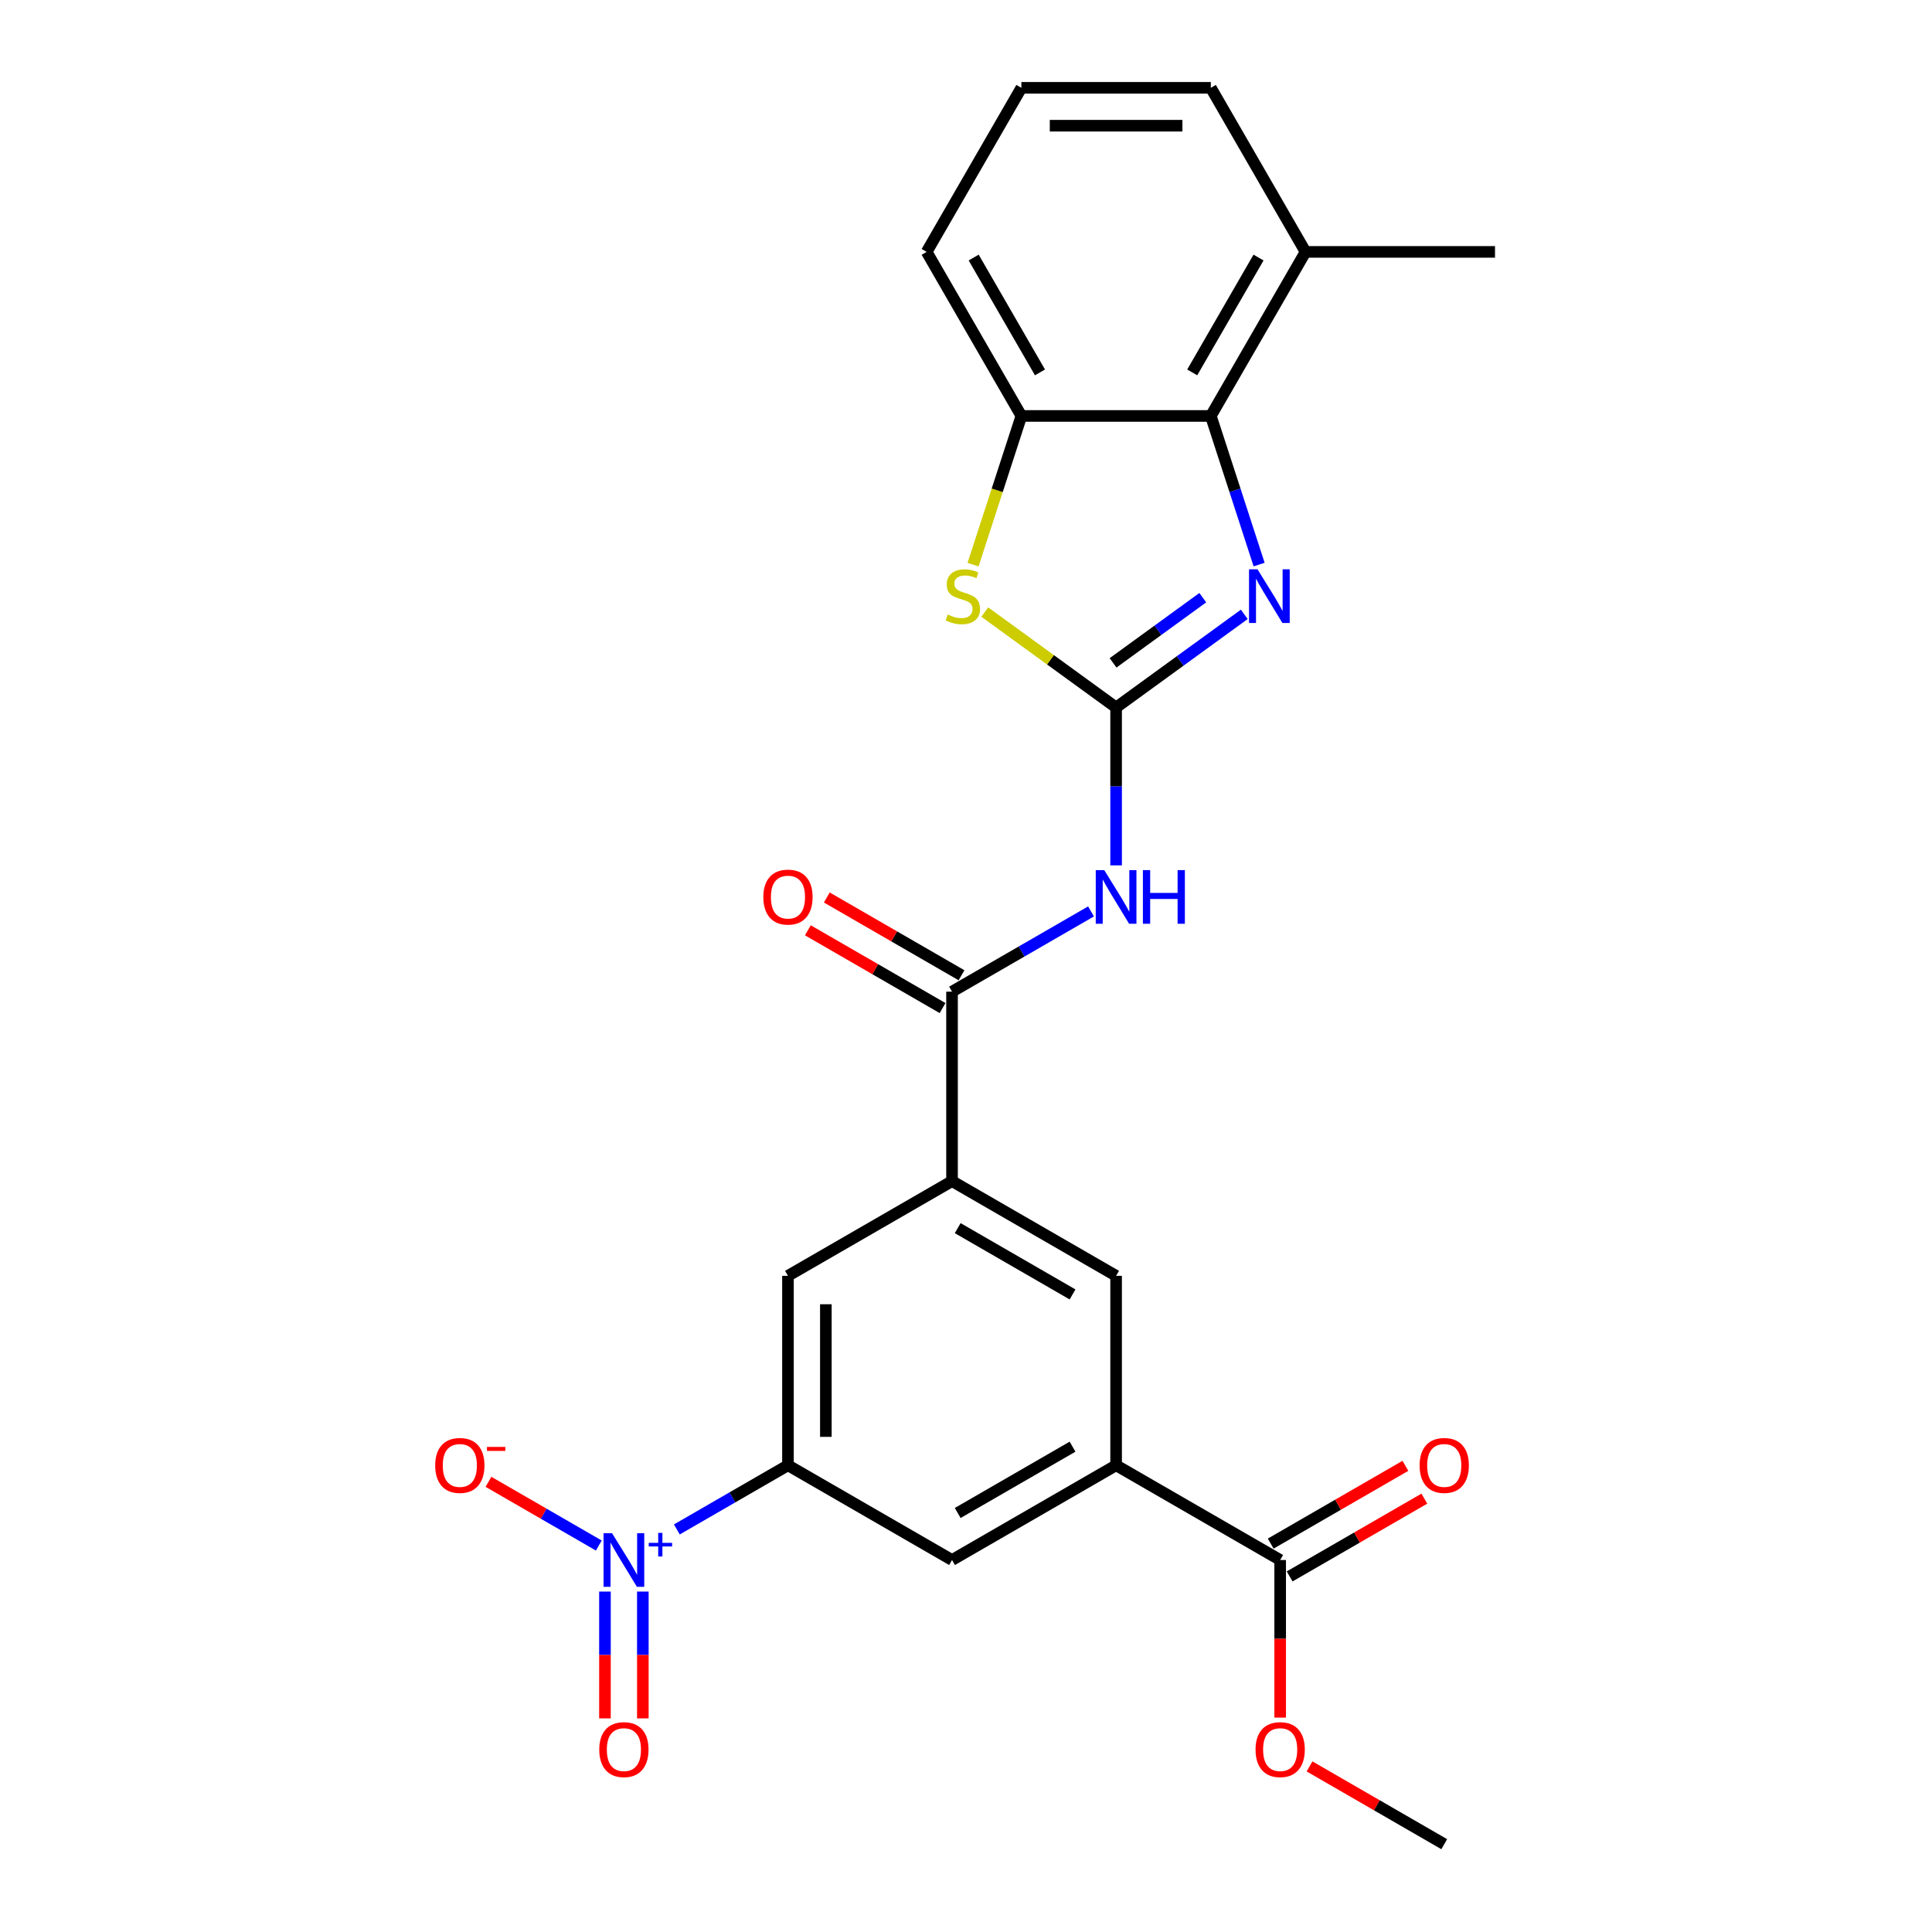<?xml version='1.0' encoding='iso-8859-1'?>
<svg version='1.1' baseProfile='full'
              xmlns='http://www.w3.org/2000/svg'
                      xmlns:rdkit='http://www.rdkit.org/xml'
                      xmlns:xlink='http://www.w3.org/1999/xlink'
                  xml:space='preserve'
width='1000px' height='1000px' viewBox='0 0 1000 1000'>
<!-- END OF HEADER -->
<rect style='opacity:1.0;fill:#FFFFFF;stroke:none' width='1000' height='1000' x='0' y='0'> </rect>
<path class='bond-0' d='M 577.693,366.194 L 610.867,342.091' style='fill:none;fill-rule:evenodd;stroke:#000000;stroke-width:6px;stroke-linecap:butt;stroke-linejoin:miter;stroke-opacity:1' />
<path class='bond-0' d='M 610.867,342.091 L 644.041,317.989' style='fill:none;fill-rule:evenodd;stroke:#0000FF;stroke-width:6px;stroke-linecap:butt;stroke-linejoin:miter;stroke-opacity:1' />
<path class='bond-0' d='M 576.118,343.097 L 599.34,326.225' style='fill:none;fill-rule:evenodd;stroke:#000000;stroke-width:6px;stroke-linecap:butt;stroke-linejoin:miter;stroke-opacity:1' />
<path class='bond-0' d='M 599.34,326.225 L 622.561,309.354' style='fill:none;fill-rule:evenodd;stroke:#0000FF;stroke-width:6px;stroke-linecap:butt;stroke-linejoin:miter;stroke-opacity:1' />
<path class='bond-2' d='M 577.693,366.194 L 577.693,407.055' style='fill:none;fill-rule:evenodd;stroke:#000000;stroke-width:6px;stroke-linecap:butt;stroke-linejoin:miter;stroke-opacity:1' />
<path class='bond-2' d='M 577.693,407.055 L 577.693,447.916' style='fill:none;fill-rule:evenodd;stroke:#0000FF;stroke-width:6px;stroke-linecap:butt;stroke-linejoin:miter;stroke-opacity:1' />
<path class='bond-3' d='M 577.693,366.194 L 543.705,341.5' style='fill:none;fill-rule:evenodd;stroke:#000000;stroke-width:6px;stroke-linecap:butt;stroke-linejoin:miter;stroke-opacity:1' />
<path class='bond-3' d='M 543.705,341.5 L 509.717,316.806' style='fill:none;fill-rule:evenodd;stroke:#CCCC00;stroke-width:6px;stroke-linecap:butt;stroke-linejoin:miter;stroke-opacity:1' />
<path class='bond-5' d='M 651.716,292.22 L 639.219,253.758' style='fill:none;fill-rule:evenodd;stroke:#0000FF;stroke-width:6px;stroke-linecap:butt;stroke-linejoin:miter;stroke-opacity:1' />
<path class='bond-5' d='M 639.219,253.758 L 626.722,215.297' style='fill:none;fill-rule:evenodd;stroke:#000000;stroke-width:6px;stroke-linecap:butt;stroke-linejoin:miter;stroke-opacity:1' />
<path class='bond-1' d='M 350.332,791.637 L 379.091,775.033' style='fill:none;fill-rule:evenodd;stroke:#0000FF;stroke-width:6px;stroke-linecap:butt;stroke-linejoin:miter;stroke-opacity:1' />
<path class='bond-1' d='M 379.091,775.033 L 407.85,758.428' style='fill:none;fill-rule:evenodd;stroke:#000000;stroke-width:6px;stroke-linecap:butt;stroke-linejoin:miter;stroke-opacity:1' />
<path class='bond-14' d='M 309.946,799.962 L 281.389,783.474' style='fill:none;fill-rule:evenodd;stroke:#0000FF;stroke-width:6px;stroke-linecap:butt;stroke-linejoin:miter;stroke-opacity:1' />
<path class='bond-14' d='M 281.389,783.474 L 252.832,766.987' style='fill:none;fill-rule:evenodd;stroke:#FF0000;stroke-width:6px;stroke-linecap:butt;stroke-linejoin:miter;stroke-opacity:1' />
<path class='bond-15' d='M 313.123,823.794 L 313.123,856.613' style='fill:none;fill-rule:evenodd;stroke:#0000FF;stroke-width:6px;stroke-linecap:butt;stroke-linejoin:miter;stroke-opacity:1' />
<path class='bond-15' d='M 313.123,856.613 L 313.123,889.431' style='fill:none;fill-rule:evenodd;stroke:#FF0000;stroke-width:6px;stroke-linecap:butt;stroke-linejoin:miter;stroke-opacity:1' />
<path class='bond-15' d='M 332.735,823.794 L 332.735,856.613' style='fill:none;fill-rule:evenodd;stroke:#0000FF;stroke-width:6px;stroke-linecap:butt;stroke-linejoin:miter;stroke-opacity:1' />
<path class='bond-15' d='M 332.735,856.613 L 332.735,889.431' style='fill:none;fill-rule:evenodd;stroke:#FF0000;stroke-width:6px;stroke-linecap:butt;stroke-linejoin:miter;stroke-opacity:1' />
<path class='bond-4' d='M 564.71,471.748 L 528.741,492.515' style='fill:none;fill-rule:evenodd;stroke:#0000FF;stroke-width:6px;stroke-linecap:butt;stroke-linejoin:miter;stroke-opacity:1' />
<path class='bond-4' d='M 528.741,492.515 L 492.772,513.282' style='fill:none;fill-rule:evenodd;stroke:#000000;stroke-width:6px;stroke-linecap:butt;stroke-linejoin:miter;stroke-opacity:1' />
<path class='bond-8' d='M 503.657,292.259 L 516.16,253.778' style='fill:none;fill-rule:evenodd;stroke:#CCCC00;stroke-width:6px;stroke-linecap:butt;stroke-linejoin:miter;stroke-opacity:1' />
<path class='bond-8' d='M 516.16,253.778 L 528.664,215.297' style='fill:none;fill-rule:evenodd;stroke:#000000;stroke-width:6px;stroke-linecap:butt;stroke-linejoin:miter;stroke-opacity:1' />
<path class='bond-7' d='M 492.772,513.282 L 492.772,611.34' style='fill:none;fill-rule:evenodd;stroke:#000000;stroke-width:6px;stroke-linecap:butt;stroke-linejoin:miter;stroke-opacity:1' />
<path class='bond-16' d='M 497.675,504.79 L 462.814,484.662' style='fill:none;fill-rule:evenodd;stroke:#000000;stroke-width:6px;stroke-linecap:butt;stroke-linejoin:miter;stroke-opacity:1' />
<path class='bond-16' d='M 462.814,484.662 L 427.952,464.535' style='fill:none;fill-rule:evenodd;stroke:#FF0000;stroke-width:6px;stroke-linecap:butt;stroke-linejoin:miter;stroke-opacity:1' />
<path class='bond-16' d='M 487.869,521.774 L 453.008,501.647' style='fill:none;fill-rule:evenodd;stroke:#000000;stroke-width:6px;stroke-linecap:butt;stroke-linejoin:miter;stroke-opacity:1' />
<path class='bond-16' d='M 453.008,501.647 L 418.147,481.52' style='fill:none;fill-rule:evenodd;stroke:#FF0000;stroke-width:6px;stroke-linecap:butt;stroke-linejoin:miter;stroke-opacity:1' />
<path class='bond-17' d='M 626.722,215.297 L 675.752,130.376' style='fill:none;fill-rule:evenodd;stroke:#000000;stroke-width:6px;stroke-linecap:butt;stroke-linejoin:miter;stroke-opacity:1' />
<path class='bond-17' d='M 617.092,192.753 L 651.413,133.308' style='fill:none;fill-rule:evenodd;stroke:#000000;stroke-width:6px;stroke-linecap:butt;stroke-linejoin:miter;stroke-opacity:1' />
<path class='bond-25' d='M 626.722,215.297 L 528.664,215.297' style='fill:none;fill-rule:evenodd;stroke:#000000;stroke-width:6px;stroke-linecap:butt;stroke-linejoin:miter;stroke-opacity:1' />
<path class='bond-6' d='M 407.85,758.428 L 407.85,660.37' style='fill:none;fill-rule:evenodd;stroke:#000000;stroke-width:6px;stroke-linecap:butt;stroke-linejoin:miter;stroke-opacity:1' />
<path class='bond-6' d='M 427.462,743.719 L 427.462,675.078' style='fill:none;fill-rule:evenodd;stroke:#000000;stroke-width:6px;stroke-linecap:butt;stroke-linejoin:miter;stroke-opacity:1' />
<path class='bond-27' d='M 407.85,758.428 L 492.772,807.458' style='fill:none;fill-rule:evenodd;stroke:#000000;stroke-width:6px;stroke-linecap:butt;stroke-linejoin:miter;stroke-opacity:1' />
<path class='bond-11' d='M 492.772,611.34 L 407.85,660.37' style='fill:none;fill-rule:evenodd;stroke:#000000;stroke-width:6px;stroke-linecap:butt;stroke-linejoin:miter;stroke-opacity:1' />
<path class='bond-13' d='M 492.772,611.34 L 577.693,660.37' style='fill:none;fill-rule:evenodd;stroke:#000000;stroke-width:6px;stroke-linecap:butt;stroke-linejoin:miter;stroke-opacity:1' />
<path class='bond-13' d='M 495.704,635.679 L 555.149,669.999' style='fill:none;fill-rule:evenodd;stroke:#000000;stroke-width:6px;stroke-linecap:butt;stroke-linejoin:miter;stroke-opacity:1' />
<path class='bond-20' d='M 528.664,215.297 L 479.634,130.376' style='fill:none;fill-rule:evenodd;stroke:#000000;stroke-width:6px;stroke-linecap:butt;stroke-linejoin:miter;stroke-opacity:1' />
<path class='bond-20' d='M 538.294,192.753 L 503.973,133.308' style='fill:none;fill-rule:evenodd;stroke:#000000;stroke-width:6px;stroke-linecap:butt;stroke-linejoin:miter;stroke-opacity:1' />
<path class='bond-9' d='M 577.693,758.428 L 577.693,660.37' style='fill:none;fill-rule:evenodd;stroke:#000000;stroke-width:6px;stroke-linecap:butt;stroke-linejoin:miter;stroke-opacity:1' />
<path class='bond-10' d='M 577.693,758.428 L 662.614,807.458' style='fill:none;fill-rule:evenodd;stroke:#000000;stroke-width:6px;stroke-linecap:butt;stroke-linejoin:miter;stroke-opacity:1' />
<path class='bond-12' d='M 577.693,758.428 L 492.772,807.458' style='fill:none;fill-rule:evenodd;stroke:#000000;stroke-width:6px;stroke-linecap:butt;stroke-linejoin:miter;stroke-opacity:1' />
<path class='bond-12' d='M 555.149,748.798 L 495.704,783.119' style='fill:none;fill-rule:evenodd;stroke:#000000;stroke-width:6px;stroke-linecap:butt;stroke-linejoin:miter;stroke-opacity:1' />
<path class='bond-18' d='M 667.517,815.95 L 702.378,795.823' style='fill:none;fill-rule:evenodd;stroke:#000000;stroke-width:6px;stroke-linecap:butt;stroke-linejoin:miter;stroke-opacity:1' />
<path class='bond-18' d='M 702.378,795.823 L 737.239,775.696' style='fill:none;fill-rule:evenodd;stroke:#FF0000;stroke-width:6px;stroke-linecap:butt;stroke-linejoin:miter;stroke-opacity:1' />
<path class='bond-18' d='M 657.711,798.965 L 692.572,778.838' style='fill:none;fill-rule:evenodd;stroke:#000000;stroke-width:6px;stroke-linecap:butt;stroke-linejoin:miter;stroke-opacity:1' />
<path class='bond-18' d='M 692.572,778.838 L 727.433,758.711' style='fill:none;fill-rule:evenodd;stroke:#FF0000;stroke-width:6px;stroke-linecap:butt;stroke-linejoin:miter;stroke-opacity:1' />
<path class='bond-19' d='M 662.614,807.458 L 662.614,848.24' style='fill:none;fill-rule:evenodd;stroke:#000000;stroke-width:6px;stroke-linecap:butt;stroke-linejoin:miter;stroke-opacity:1' />
<path class='bond-19' d='M 662.614,848.24 L 662.614,889.023' style='fill:none;fill-rule:evenodd;stroke:#FF0000;stroke-width:6px;stroke-linecap:butt;stroke-linejoin:miter;stroke-opacity:1' />
<path class='bond-22' d='M 675.752,130.376 L 626.722,45.455' style='fill:none;fill-rule:evenodd;stroke:#000000;stroke-width:6px;stroke-linecap:butt;stroke-linejoin:miter;stroke-opacity:1' />
<path class='bond-23' d='M 675.752,130.376 L 773.81,130.376' style='fill:none;fill-rule:evenodd;stroke:#000000;stroke-width:6px;stroke-linecap:butt;stroke-linejoin:miter;stroke-opacity:1' />
<path class='bond-24' d='M 677.813,914.291 L 712.674,934.418' style='fill:none;fill-rule:evenodd;stroke:#FF0000;stroke-width:6px;stroke-linecap:butt;stroke-linejoin:miter;stroke-opacity:1' />
<path class='bond-24' d='M 712.674,934.418 L 747.535,954.545' style='fill:none;fill-rule:evenodd;stroke:#000000;stroke-width:6px;stroke-linecap:butt;stroke-linejoin:miter;stroke-opacity:1' />
<path class='bond-21' d='M 479.634,130.376 L 528.664,45.455' style='fill:none;fill-rule:evenodd;stroke:#000000;stroke-width:6px;stroke-linecap:butt;stroke-linejoin:miter;stroke-opacity:1' />
<path class='bond-26' d='M 528.664,45.455 L 626.722,45.455' style='fill:none;fill-rule:evenodd;stroke:#000000;stroke-width:6px;stroke-linecap:butt;stroke-linejoin:miter;stroke-opacity:1' />
<path class='bond-26' d='M 543.372,65.066 L 612.013,65.066' style='fill:none;fill-rule:evenodd;stroke:#000000;stroke-width:6px;stroke-linecap:butt;stroke-linejoin:miter;stroke-opacity:1' />
<path  class='atom-1' d='M 650.886 294.671
L 659.985 309.38
Q 660.888 310.831, 662.339 313.459
Q 663.79 316.087, 663.869 316.244
L 663.869 294.671
L 667.556 294.671
L 667.556 322.441
L 663.751 322.441
L 653.984 306.36
Q 652.847 304.477, 651.631 302.32
Q 650.454 300.163, 650.101 299.496
L 650.101 322.441
L 646.493 322.441
L 646.493 294.671
L 650.886 294.671
' fill='#0000FF'/>
<path  class='atom-2' d='M 316.791 793.572
L 325.891 808.281
Q 326.793 809.732, 328.244 812.36
Q 329.695 814.988, 329.774 815.145
L 329.774 793.572
L 333.461 793.572
L 333.461 821.343
L 329.656 821.343
L 319.889 805.261
Q 318.752 803.378, 317.536 801.221
Q 316.359 799.064, 316.006 798.397
L 316.006 821.343
L 312.398 821.343
L 312.398 793.572
L 316.791 793.572
' fill='#0000FF'/>
<path  class='atom-2' d='M 335.791 798.578
L 340.683 798.578
L 340.683 793.427
L 342.858 793.427
L 342.858 798.578
L 347.88 798.578
L 347.88 800.442
L 342.858 800.442
L 342.858 805.62
L 340.683 805.62
L 340.683 800.442
L 335.791 800.442
L 335.791 798.578
' fill='#0000FF'/>
<path  class='atom-3' d='M 571.555 450.367
L 580.654 465.076
Q 581.556 466.527, 583.008 469.155
Q 584.459 471.783, 584.537 471.94
L 584.537 450.367
L 588.224 450.367
L 588.224 478.137
L 584.42 478.137
L 574.653 462.056
Q 573.516 460.173, 572.3 458.016
Q 571.123 455.859, 570.77 455.192
L 570.77 478.137
L 567.161 478.137
L 567.161 450.367
L 571.555 450.367
' fill='#0000FF'/>
<path  class='atom-3' d='M 591.558 450.367
L 595.324 450.367
L 595.324 462.174
L 609.523 462.174
L 609.523 450.367
L 613.288 450.367
L 613.288 478.137
L 609.523 478.137
L 609.523 465.311
L 595.324 465.311
L 595.324 478.137
L 591.558 478.137
L 591.558 450.367
' fill='#0000FF'/>
<path  class='atom-4' d='M 490.517 318.088
Q 490.831 318.205, 492.125 318.754
Q 493.42 319.304, 494.832 319.657
Q 496.283 319.97, 497.695 319.97
Q 500.323 319.97, 501.853 318.715
Q 503.382 317.421, 503.382 315.185
Q 503.382 313.655, 502.598 312.714
Q 501.853 311.773, 500.676 311.263
Q 499.499 310.753, 497.538 310.165
Q 495.067 309.419, 493.577 308.713
Q 492.125 308.007, 491.066 306.517
Q 490.047 305.026, 490.047 302.516
Q 490.047 299.025, 492.4 296.868
Q 494.793 294.71, 499.499 294.71
Q 502.716 294.71, 506.363 296.24
L 505.461 299.26
Q 502.127 297.888, 499.617 297.888
Q 496.911 297.888, 495.42 299.025
Q 493.93 300.123, 493.969 302.045
Q 493.969 303.536, 494.714 304.438
Q 495.499 305.34, 496.597 305.85
Q 497.734 306.36, 499.617 306.948
Q 502.127 307.733, 503.618 308.517
Q 505.108 309.302, 506.167 310.91
Q 507.266 312.479, 507.266 315.185
Q 507.266 319.029, 504.677 321.108
Q 502.127 323.147, 497.852 323.147
Q 495.381 323.147, 493.498 322.598
Q 491.655 322.088, 489.458 321.186
L 490.517 318.088
' fill='#CCCC00'/>
<path  class='atom-15' d='M 225.26 758.507
Q 225.26 751.839, 228.555 748.112
Q 231.85 744.386, 238.008 744.386
Q 244.166 744.386, 247.461 748.112
Q 250.756 751.839, 250.756 758.507
Q 250.756 765.253, 247.422 769.097
Q 244.088 772.902, 238.008 772.902
Q 231.889 772.902, 228.555 769.097
Q 225.26 765.292, 225.26 758.507
M 238.008 769.764
Q 242.244 769.764, 244.519 766.94
Q 246.833 764.076, 246.833 758.507
Q 246.833 753.055, 244.519 750.309
Q 242.244 747.524, 238.008 747.524
Q 233.772 747.524, 231.458 750.27
Q 229.183 753.015, 229.183 758.507
Q 229.183 764.116, 231.458 766.94
Q 233.772 769.764, 238.008 769.764
' fill='#FF0000'/>
<path  class='atom-15' d='M 252.05 748.919
L 261.551 748.919
L 261.551 750.99
L 252.05 750.99
L 252.05 748.919
' fill='#FF0000'/>
<path  class='atom-16' d='M 310.182 905.595
Q 310.182 898.927, 313.476 895.2
Q 316.771 891.474, 322.929 891.474
Q 329.087 891.474, 332.382 895.2
Q 335.677 898.927, 335.677 905.595
Q 335.677 912.341, 332.343 916.185
Q 329.009 919.99, 322.929 919.99
Q 316.81 919.99, 313.476 916.185
Q 310.182 912.38, 310.182 905.595
M 322.929 916.852
Q 327.165 916.852, 329.44 914.028
Q 331.754 911.164, 331.754 905.595
Q 331.754 900.143, 329.44 897.397
Q 327.165 894.612, 322.929 894.612
Q 318.693 894.612, 316.379 897.358
Q 314.104 900.103, 314.104 905.595
Q 314.104 911.204, 316.379 914.028
Q 318.693 916.852, 322.929 916.852
' fill='#FF0000'/>
<path  class='atom-17' d='M 395.103 464.331
Q 395.103 457.663, 398.398 453.937
Q 401.692 450.21, 407.85 450.21
Q 414.009 450.21, 417.303 453.937
Q 420.598 457.663, 420.598 464.331
Q 420.598 471.077, 417.264 474.921
Q 413.93 478.726, 407.85 478.726
Q 401.732 478.726, 398.398 474.921
Q 395.103 471.116, 395.103 464.331
M 407.85 475.588
Q 412.087 475.588, 414.362 472.764
Q 416.676 469.901, 416.676 464.331
Q 416.676 458.879, 414.362 456.133
Q 412.087 453.348, 407.85 453.348
Q 403.614 453.348, 401.3 456.094
Q 399.025 458.84, 399.025 464.331
Q 399.025 469.94, 401.3 472.764
Q 403.614 475.588, 407.85 475.588
' fill='#FF0000'/>
<path  class='atom-19' d='M 734.788 758.507
Q 734.788 751.839, 738.083 748.112
Q 741.377 744.386, 747.535 744.386
Q 753.694 744.386, 756.988 748.112
Q 760.283 751.839, 760.283 758.507
Q 760.283 765.253, 756.949 769.097
Q 753.615 772.902, 747.535 772.902
Q 741.417 772.902, 738.083 769.097
Q 734.788 765.292, 734.788 758.507
M 747.535 769.764
Q 751.772 769.764, 754.047 766.94
Q 756.361 764.076, 756.361 758.507
Q 756.361 753.055, 754.047 750.309
Q 751.772 747.524, 747.535 747.524
Q 743.299 747.524, 740.985 750.27
Q 738.71 753.015, 738.71 758.507
Q 738.71 764.116, 740.985 766.94
Q 743.299 769.764, 747.535 769.764
' fill='#FF0000'/>
<path  class='atom-20' d='M 649.867 905.595
Q 649.867 898.927, 653.161 895.2
Q 656.456 891.474, 662.614 891.474
Q 668.772 891.474, 672.067 895.2
Q 675.362 898.927, 675.362 905.595
Q 675.362 912.341, 672.028 916.185
Q 668.694 919.99, 662.614 919.99
Q 656.495 919.99, 653.161 916.185
Q 649.867 912.38, 649.867 905.595
M 662.614 916.852
Q 666.85 916.852, 669.125 914.028
Q 671.44 911.164, 671.44 905.595
Q 671.44 900.143, 669.125 897.397
Q 666.85 894.612, 662.614 894.612
Q 658.378 894.612, 656.064 897.358
Q 653.789 900.103, 653.789 905.595
Q 653.789 911.204, 656.064 914.028
Q 658.378 916.852, 662.614 916.852
' fill='#FF0000'/>
</svg>
